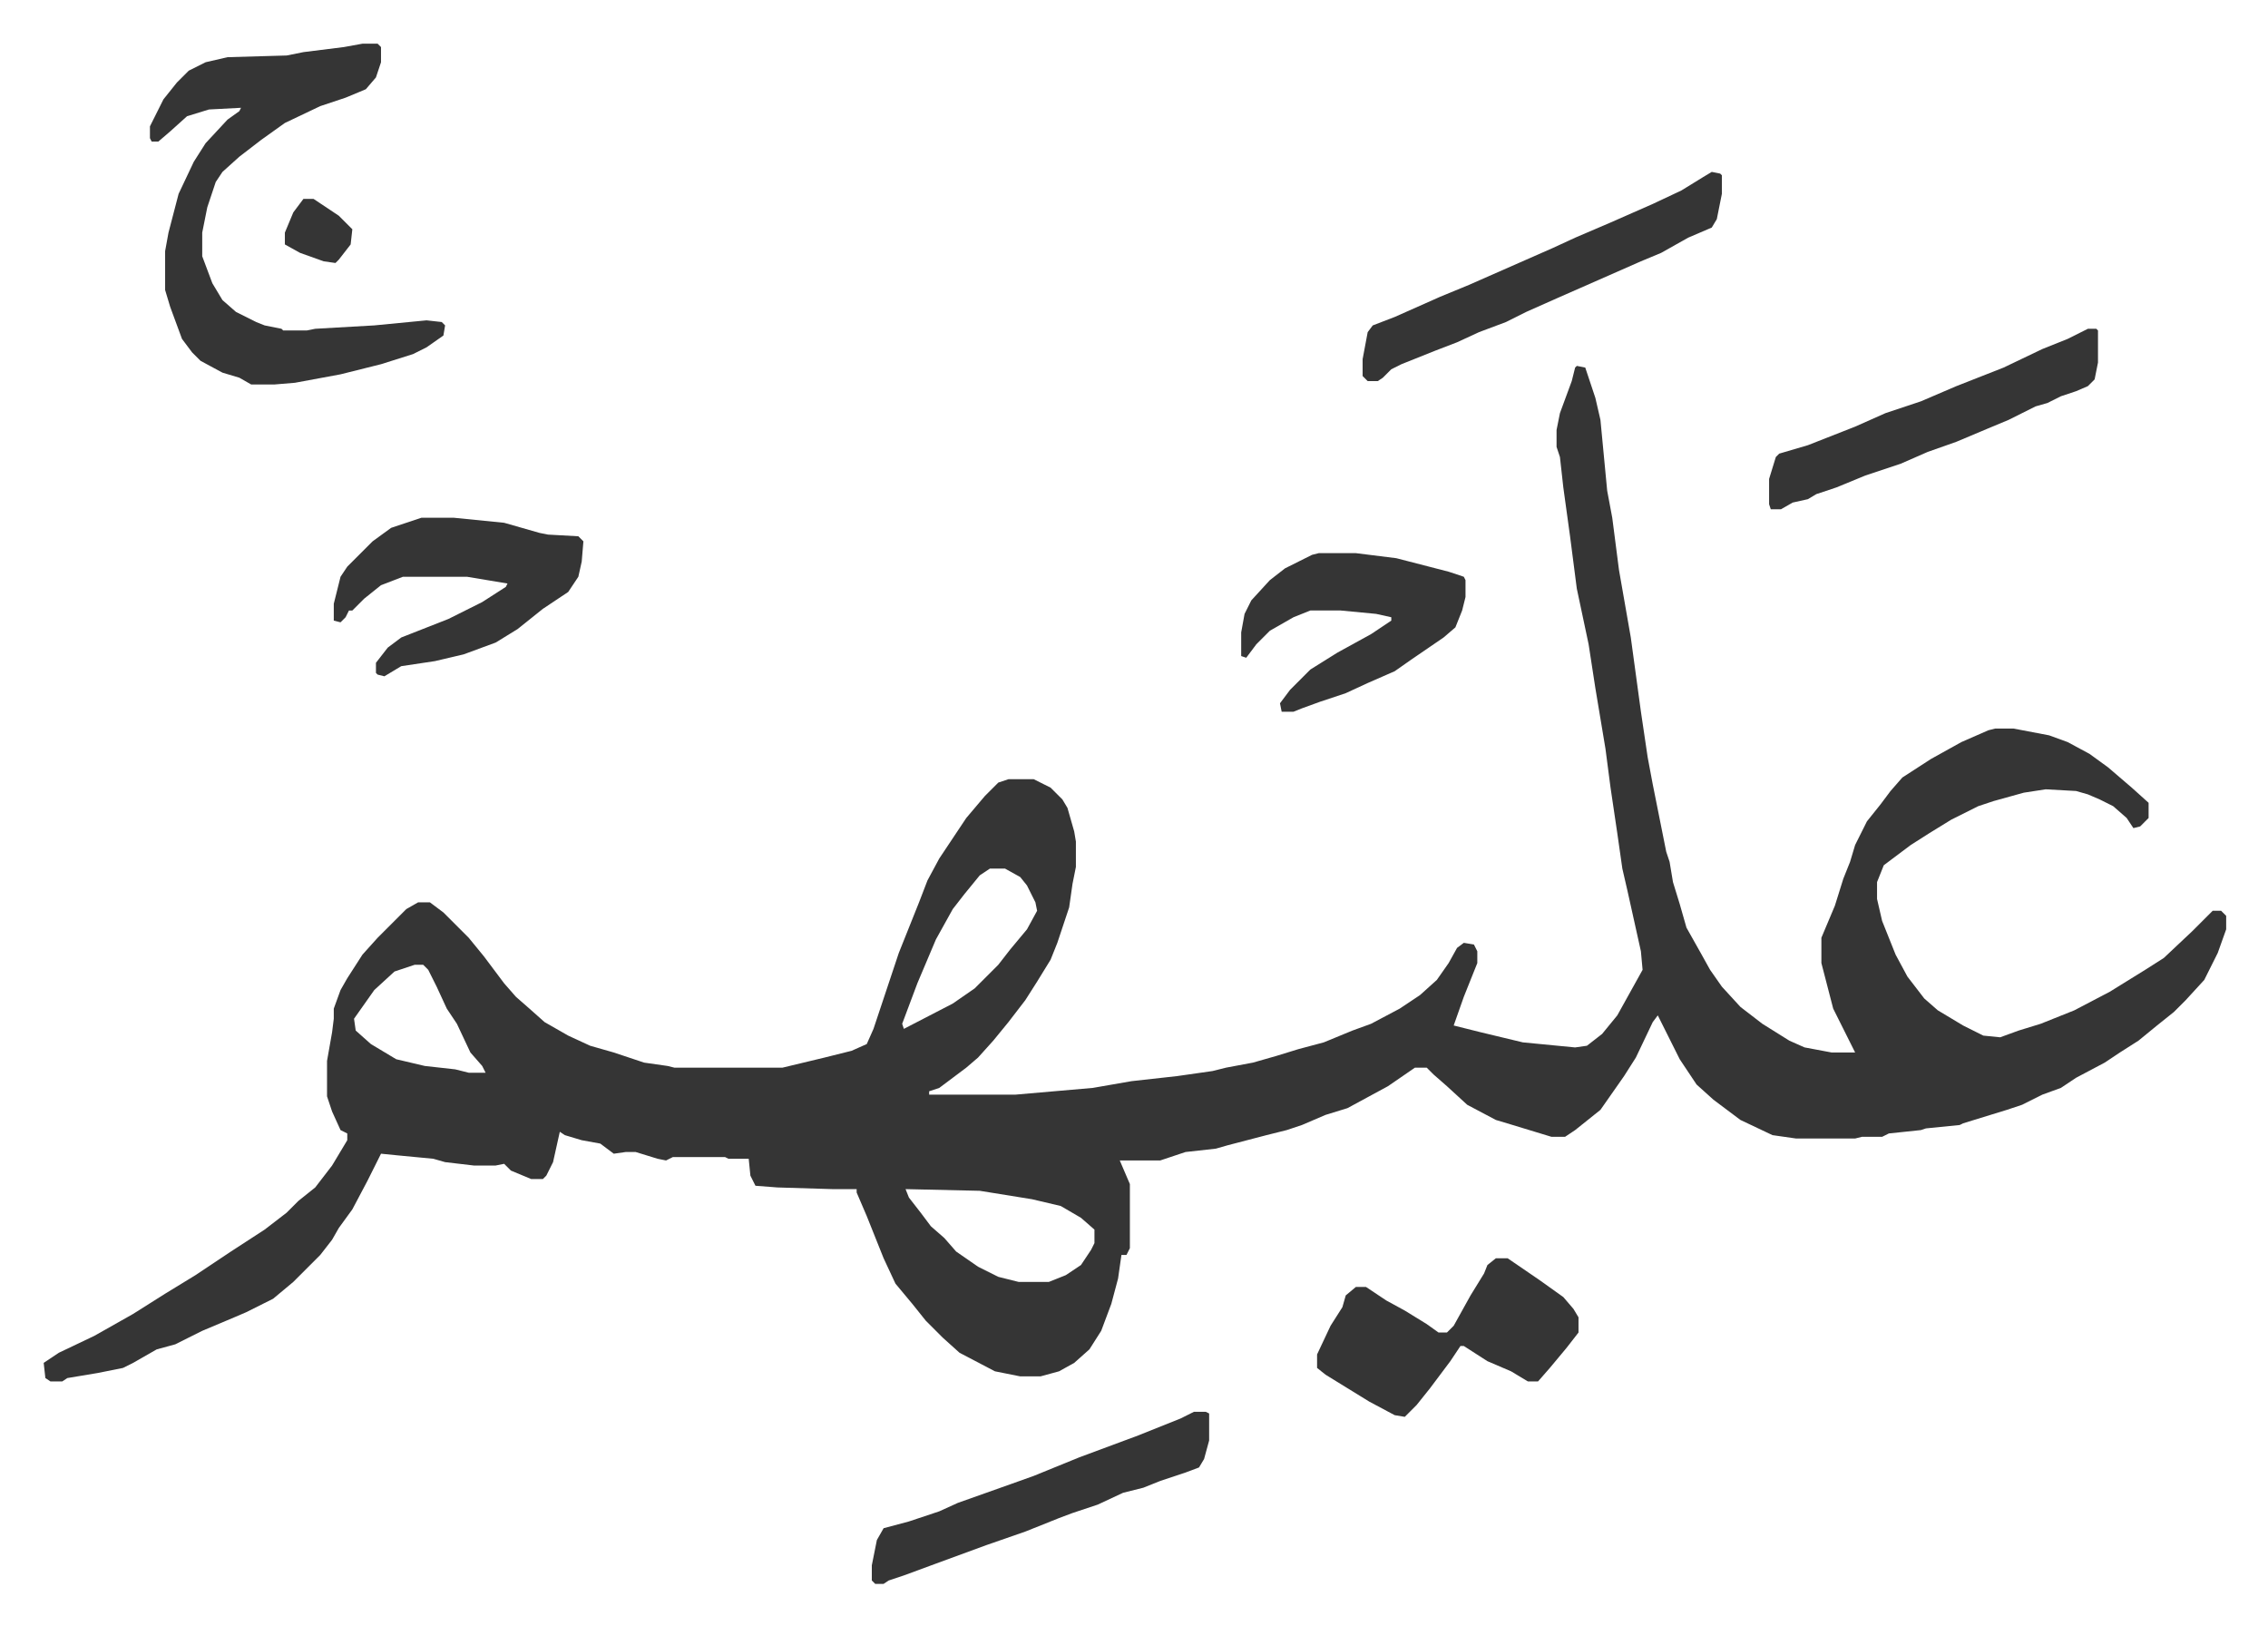 <svg xmlns="http://www.w3.org/2000/svg" viewBox="-25.9 290.1 1344.7 963.7">
    <path fill="#353535" id="rule_normal" d="m909 507 5 1 6 18 3 13 4 42 3 16 4 31 7 40 6 44 4 27 3 16 4 20 4 20 2 6 2 12 4 13 4 14 9 16 5 9 7 10 11 12 13 10 16 10 9 4 16 3h14l-8-16-5-10-7-27v-15l8-19 5-16 4-10 3-10 7-14 8-10 6-8 7-8 17-11 18-10 16-7 4-1h11l21 4 11 4 13 7 11 8 14 12 10 9v9l-5 5-4 1-4-6-8-7-8-4-7-3-7-2-18-1-13 2-18 5-9 3-16 8-13 8-11 7-16 12-4 10v10l3 13 8 20 7 13 10 13 8 7 15 9 12 6 10 1 11-4 13-4 20-8 21-11 21-13 11-7 17-16 12-12h5l3 3v8l-5 14-8 16-11 12-7 7-10 8-11 9-11 7-9 6-17 9-9 6-11 4-12 6-9 3-13 4-13 4-2 1-20 2-3 1-19 2-4 2h-12l-4 1h-35l-14-2-19-9-16-12-10-9-10-15-5-10-4-8-4-8-3 4-10 21-7 11-14 20-15 12-6 4h-8l-23-7-10-3-17-9-12-11-8-7-4-4h-7l-16 11-24 13-13 4-14 6-9 3-12 3-23 6-7 2-18 2-15 5h-24l6 14v38l-2 4h-3l-2 14-4 15-6 16-7 11-9 8-9 5-11 3h-12l-15-3-21-11-10-9-10-10-8-10-10-12-7-15-10-25-6-14v-2h-14l-33-1-13-1-3-6-1-10h-12l-2-1h-31l-4 2-5-1-13-4h-6l-7 1-8-6-11-2-10-3-3-2-2 9-2 9-4 8-2 2h-7l-12-5-4-4-5 1h-13l-17-2-7-2-21-2-10-1-8 16-9 17-8 11-4 7-7 9-11 11-5 5-12 10-16 8-7 3-19 8-16 8-11 3-14 8-6 3-15 3-18 3-3 2H4l-3-2-1-9 9-6 21-10 23-13 19-12 18-11 21-14 20-13 13-10 7-7 10-8 10-13 9-15v-4l-4-2-5-11-3-9v-21l3-17 1-8v-6l4-11 4-7 9-14 9-10 17-17 7-4h7l8 6 15 15 9 11 12 16 7 8 8 7 9 8 14 8 13 6 14 4 18 6 14 2 4 1h64l25-6 16-4 9-4 4-9 8-24 7-21 12-30 5-13 7-13 16-24 11-13 8-8 6-2h15l10 5 7 7 3 5 4 14 1 6v15l-2 10-2 14-7 21-4 10-8 13-7 11-10 13-9 11-9 10-7 6-8 6-8 6-6 2v2h51l46-4 23-4 27-3 21-3 8-2 16-3 14-4 13-4 15-4 17-7 11-4 17-9 12-8 10-9 7-10 5-9 4-3 6 1 2 4v7l-8 20-6 17 16 4 25 6 31 3 7-1 9-7 9-11 10-18 5-9-1-11-8-36-3-13-3-21-4-27-3-23-6-36-4-26-7-33-4-31-4-29-2-18-2-6v-10l2-10 7-19 2-8zM561 805l-6 4-9 11-7 9-10 18-11 26-6 16-3 8 1 3 29-15 13-9 14-14 7-9 10-12 6-11-1-5-5-10-4-5-9-5zm-341 57-12 4-12 11-12 17 1 7 9 8 15 9 17 4 18 2 8 2h10l-2-4-7-8-8-17-6-9-6-13-5-10-3-3zm291 133 2 5 7 9 6 8 8 7 7 8 13 9 12 6 12 3h18l10-4 9-6 6-9 2-4v-8l-8-7-12-7-17-4-31-5zM189 316h9l2 2v9l-3 9-6 7-12 5-15 5-21 10-14 10-13 10-10 9-4 6-5 15-3 15v14l6 16 6 10 8 7 12 6 5 2 10 2 1 1h14l5-1 35-2 31-3 9 1 2 2-1 6-10 7-8 4-19 6-24 6-27 5-12 1h-14l-7-4-10-3-13-7-5-5-6-8-7-19-3-10v-23l2-11 6-23 9-19 7-11 13-14 7-5 1-2-19 1-13 4-10 9-7 6h-4l-1-2v-7l8-16 8-10 7-7 10-5 13-3 35-1 10-2 24-3z"/>
    <path fill="#353535" id="rule_normal" d="M861 1036h7l19 13 14 10 6 7 3 5v9l-7 9-10 12-7 8h-6l-10-6-14-6-14-9h-2l-6 9-12 16-8 10-7 7-6-1-15-8-26-16-5-4v-8l8-17 7-11 2-7 6-5h6l12 8 11 6 13 8 7 5h5l4-4 10-18 8-13 2-5zM224 597h19l30 3 21 6 5 1 18 1 3 3-1 12-2 9-6 9-15 10-15 12-13 8-19 7-17 4-20 3-10 6-4-1-1-1v-6l7-9 8-6 28-11 20-10 14-9 1-2-24-4h-38l-13 5-10 8-7 7h-2l-2 4-3 3-4-1v-10l4-16 4-6 15-15 11-8zm765-205 5 1 1 1v11l-3 15-3 5-14 6-16 9-12 5-25 11-25 11-18 8-12 6-16 6-13 6-13 5-20 8-6 3-5 5-3 2h-6l-3-3v-10l3-16 3-4 13-5 27-12 17-7 25-11 25-11 13-6 21-9 25-11 17-8 13-8zM756 618h22l24 3 31 8 9 3 1 2v10l-2 8-4 10-7 6-19 13-10 7-16 7-13 6-15 5-11 4-5 2h-7l-1-5 6-8 5-5 7-7 16-10 20-11 12-8v-2l-9-2-21-2h-18l-10 4-14 8-8 8-6 8-3-1v-14l2-11 4-8 11-12 9-7 16-8zm456-133h5l1 1v19l-2 10-4 4-7 3-9 3-8 4-7 2-16 8-12 5-19 8-17 6-16 7-21 7-17 7-12 4-5 3-9 2-7 4h-6l-1-3v-15l4-13 2-2 17-5 28-11 18-8 21-7 21-9 28-11 23-11 15-6zm-530 642h7l2 1v16l-3 11-3 5-8 3-15 5-10 4-12 3-15 7-15 5-8 3-20 8-23 8-30 11-19 7-9 3-3 2h-5l-2-2v-9l3-15 4-7 15-4 18-6 11-5 31-11 14-5 27-11 35-13 15-6 10-4zM154 408h6l15 10 8 8-1 9-7 9-2 2-7-1-14-5-9-5v-7l5-12z"/>
</svg>
